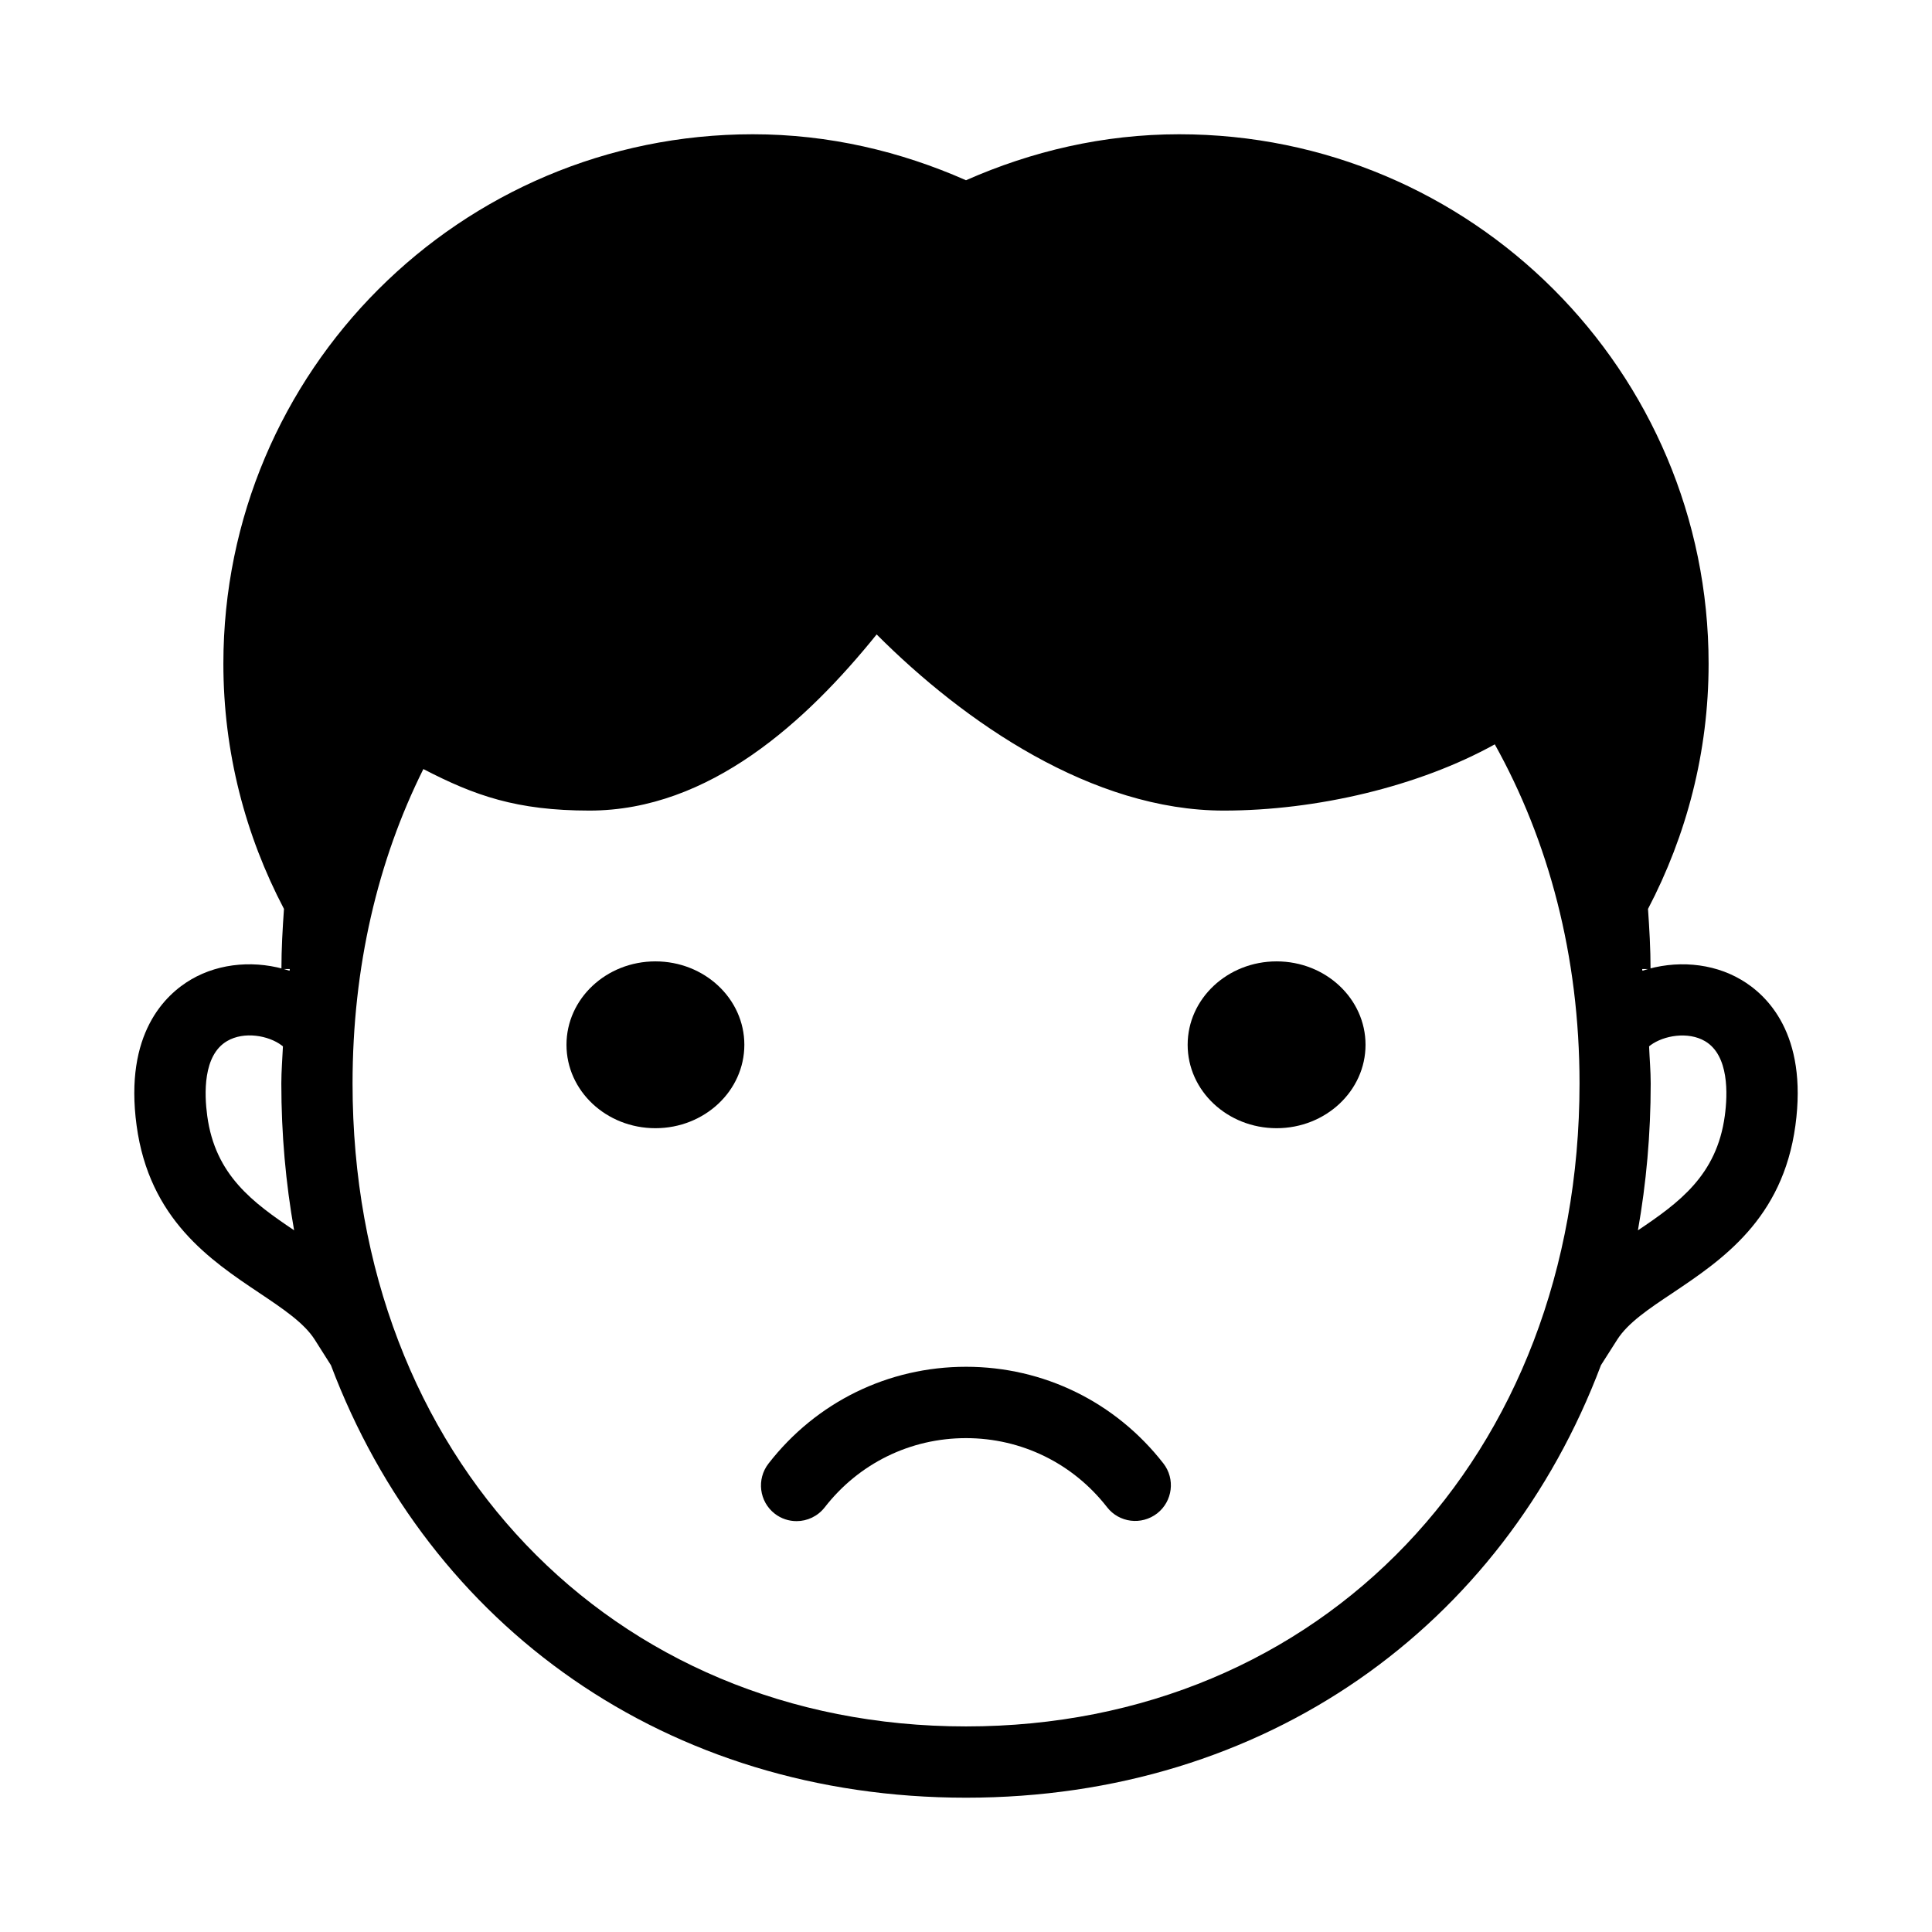 <?xml version="1.0" encoding="UTF-8"?>
<!-- Uploaded to: SVG Repo, www.svgrepo.com, Generator: SVG Repo Mixer Tools -->
<svg fill="#000000" width="800px" height="800px" version="1.1" viewBox="144 144 512 512" xmlns="http://www.w3.org/2000/svg">
 <g>
  <path d="m400 506.21c-20.625 0-39.691 9.352-52.348 25.664-3.195 4.125-2.457 10.059 1.652 13.258 1.715 1.34 3.762 1.984 5.793 1.984 2.816 0 5.59-1.258 7.461-3.652 9.055-11.652 22.688-18.344 37.438-18.344 14.703 0 28.34 6.676 37.391 18.309 3.195 4.109 9.117 4.848 13.273 1.637 4.109-3.211 4.848-9.148 1.637-13.258-12.672-16.262-31.723-25.598-52.297-25.598z"/>
  <path d="m341.26 420.88c0 12.207-10.551 22.105-23.57 22.105-13.016 0-23.566-9.898-23.566-22.105s10.551-22.105 23.566-22.105c13.02 0 23.57 9.898 23.57 22.105"/>
  <path d="m505.88 420.88c0 12.207-10.555 22.105-23.57 22.105s-23.57-9.898-23.57-22.105 10.555-22.105 23.57-22.105 23.57 9.898 23.57 22.105"/>
  <path d="m212.74 486.65c6.359 4.266 11.855 7.949 14.672 12.375l4.281 6.754c26.152 69.309 89.004 114.63 168.31 114.63s142.15-45.328 168.27-114.63l4.312-6.769c2.816-4.426 8.297-8.109 14.656-12.344 13.004-8.723 29.191-19.539 32.559-44.398 3.305-24.277-7.559-34.605-14.344-38.605-7.731-4.582-17.508-5.258-26.199-2.41-0.016-0.141-0.031-0.301-0.062-0.441h2.219c0-5.398-0.316-10.691-0.676-15.934 10.172-19.43 16.059-41.484 16.059-64.977 0.004-77.535-62.816-140.32-140.31-140.32-20.152 0-39.172 4.535-56.488 12.188-17.32-7.652-36.324-12.188-56.492-12.188-77.492 0-140.31 62.785-140.31 140.31 0 23.473 5.856 45.547 16.059 64.977-0.363 5.242-0.676 10.531-0.676 15.934h2.219c-0.031 0.156-0.047 0.316-0.062 0.457-8.66-2.832-18.375-2.203-26.086 2.312-6.816 3.984-17.758 14.312-14.453 38.684 3.352 24.859 19.535 35.691 32.539 44.395zm187.26 114.87c-94.195 0-162.57-71.668-162.57-170.38 0-30.891 6.691-59.117 18.766-83.332 13.57 7.039 24.734 11.004 44.02 11.004 31.883 0 57.641-23.789 76.105-46.68 23.348 23.395 57.215 46.68 91.977 46.68 24.625 0 51.703-6.391 71.84-17.555-0.016-0.031-0.031-0.078-0.062-0.109 14.328 25.68 22.516 56.176 22.516 89.992-0.016 98.715-68.391 170.38-162.59 170.38zm181.42-180.54c3.481-2.566 9.949-3.699 14.438-1.055 6.375 3.762 6.016 14.027 5.227 19.805-2.141 15.777-12.172 23.02-23.02 30.324 2.203-12.469 3.387-25.441 3.387-38.918 0-3.336-0.301-6.566-0.426-9.84zm-377.24-1.086c4.535-2.66 11.004-1.465 14.453 1.133l0.348 0.27c-0.141 3.289-0.426 6.504-0.426 9.84 0 13.445 1.18 26.449 3.387 38.902-10.867-7.32-20.898-14.562-23.023-30.32-0.785-5.797-1.164-16.078 5.262-19.824z"/>
 </g>
</svg>